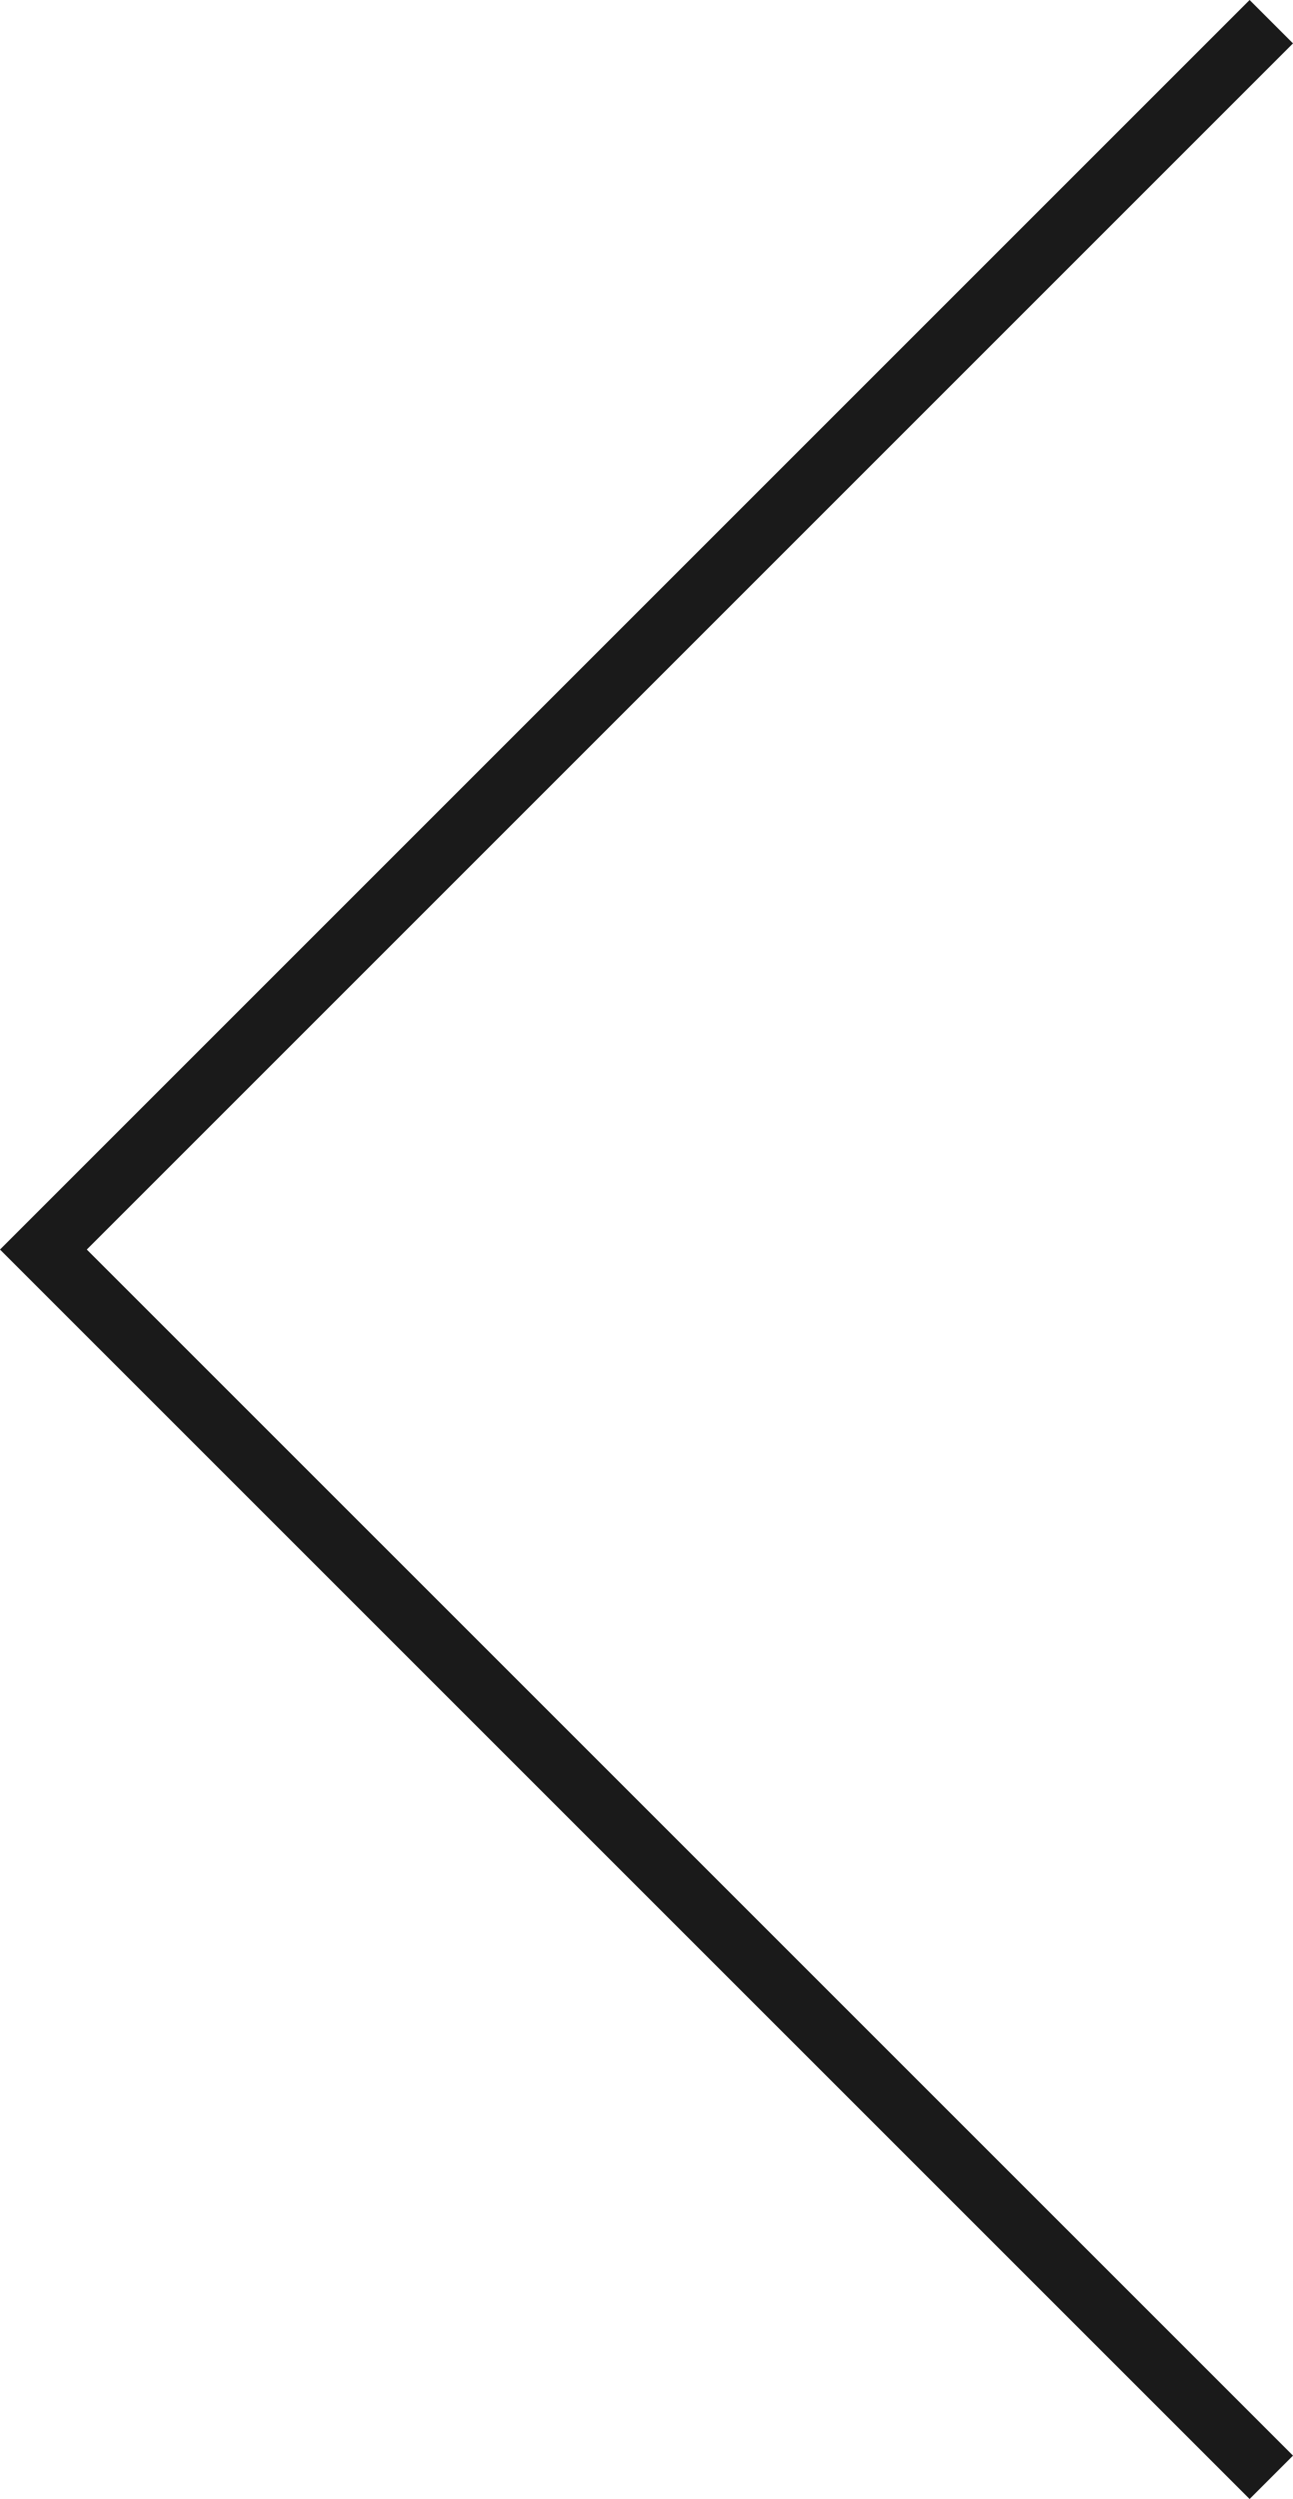 <svg xmlns="http://www.w3.org/2000/svg" width="21.061" height="40.707" viewBox="0 0 21.061 40.707">
  <defs>
    <style>
      .cls-1 {
        fill: #1a1a1a;
      }
    </style>
  </defs>
  <title>ico_fair_prev01</title>
  <g id="レイヤー_2" data-name="レイヤー 2">
    <g id="商品1つ">
      <polygon class="cls-1" points="20.354 40.707 0 20.354 20.354 0 21.061 0.707 1.414 20.354 21.061 40 20.354 40.707"/>
    </g>
  </g>
</svg>
